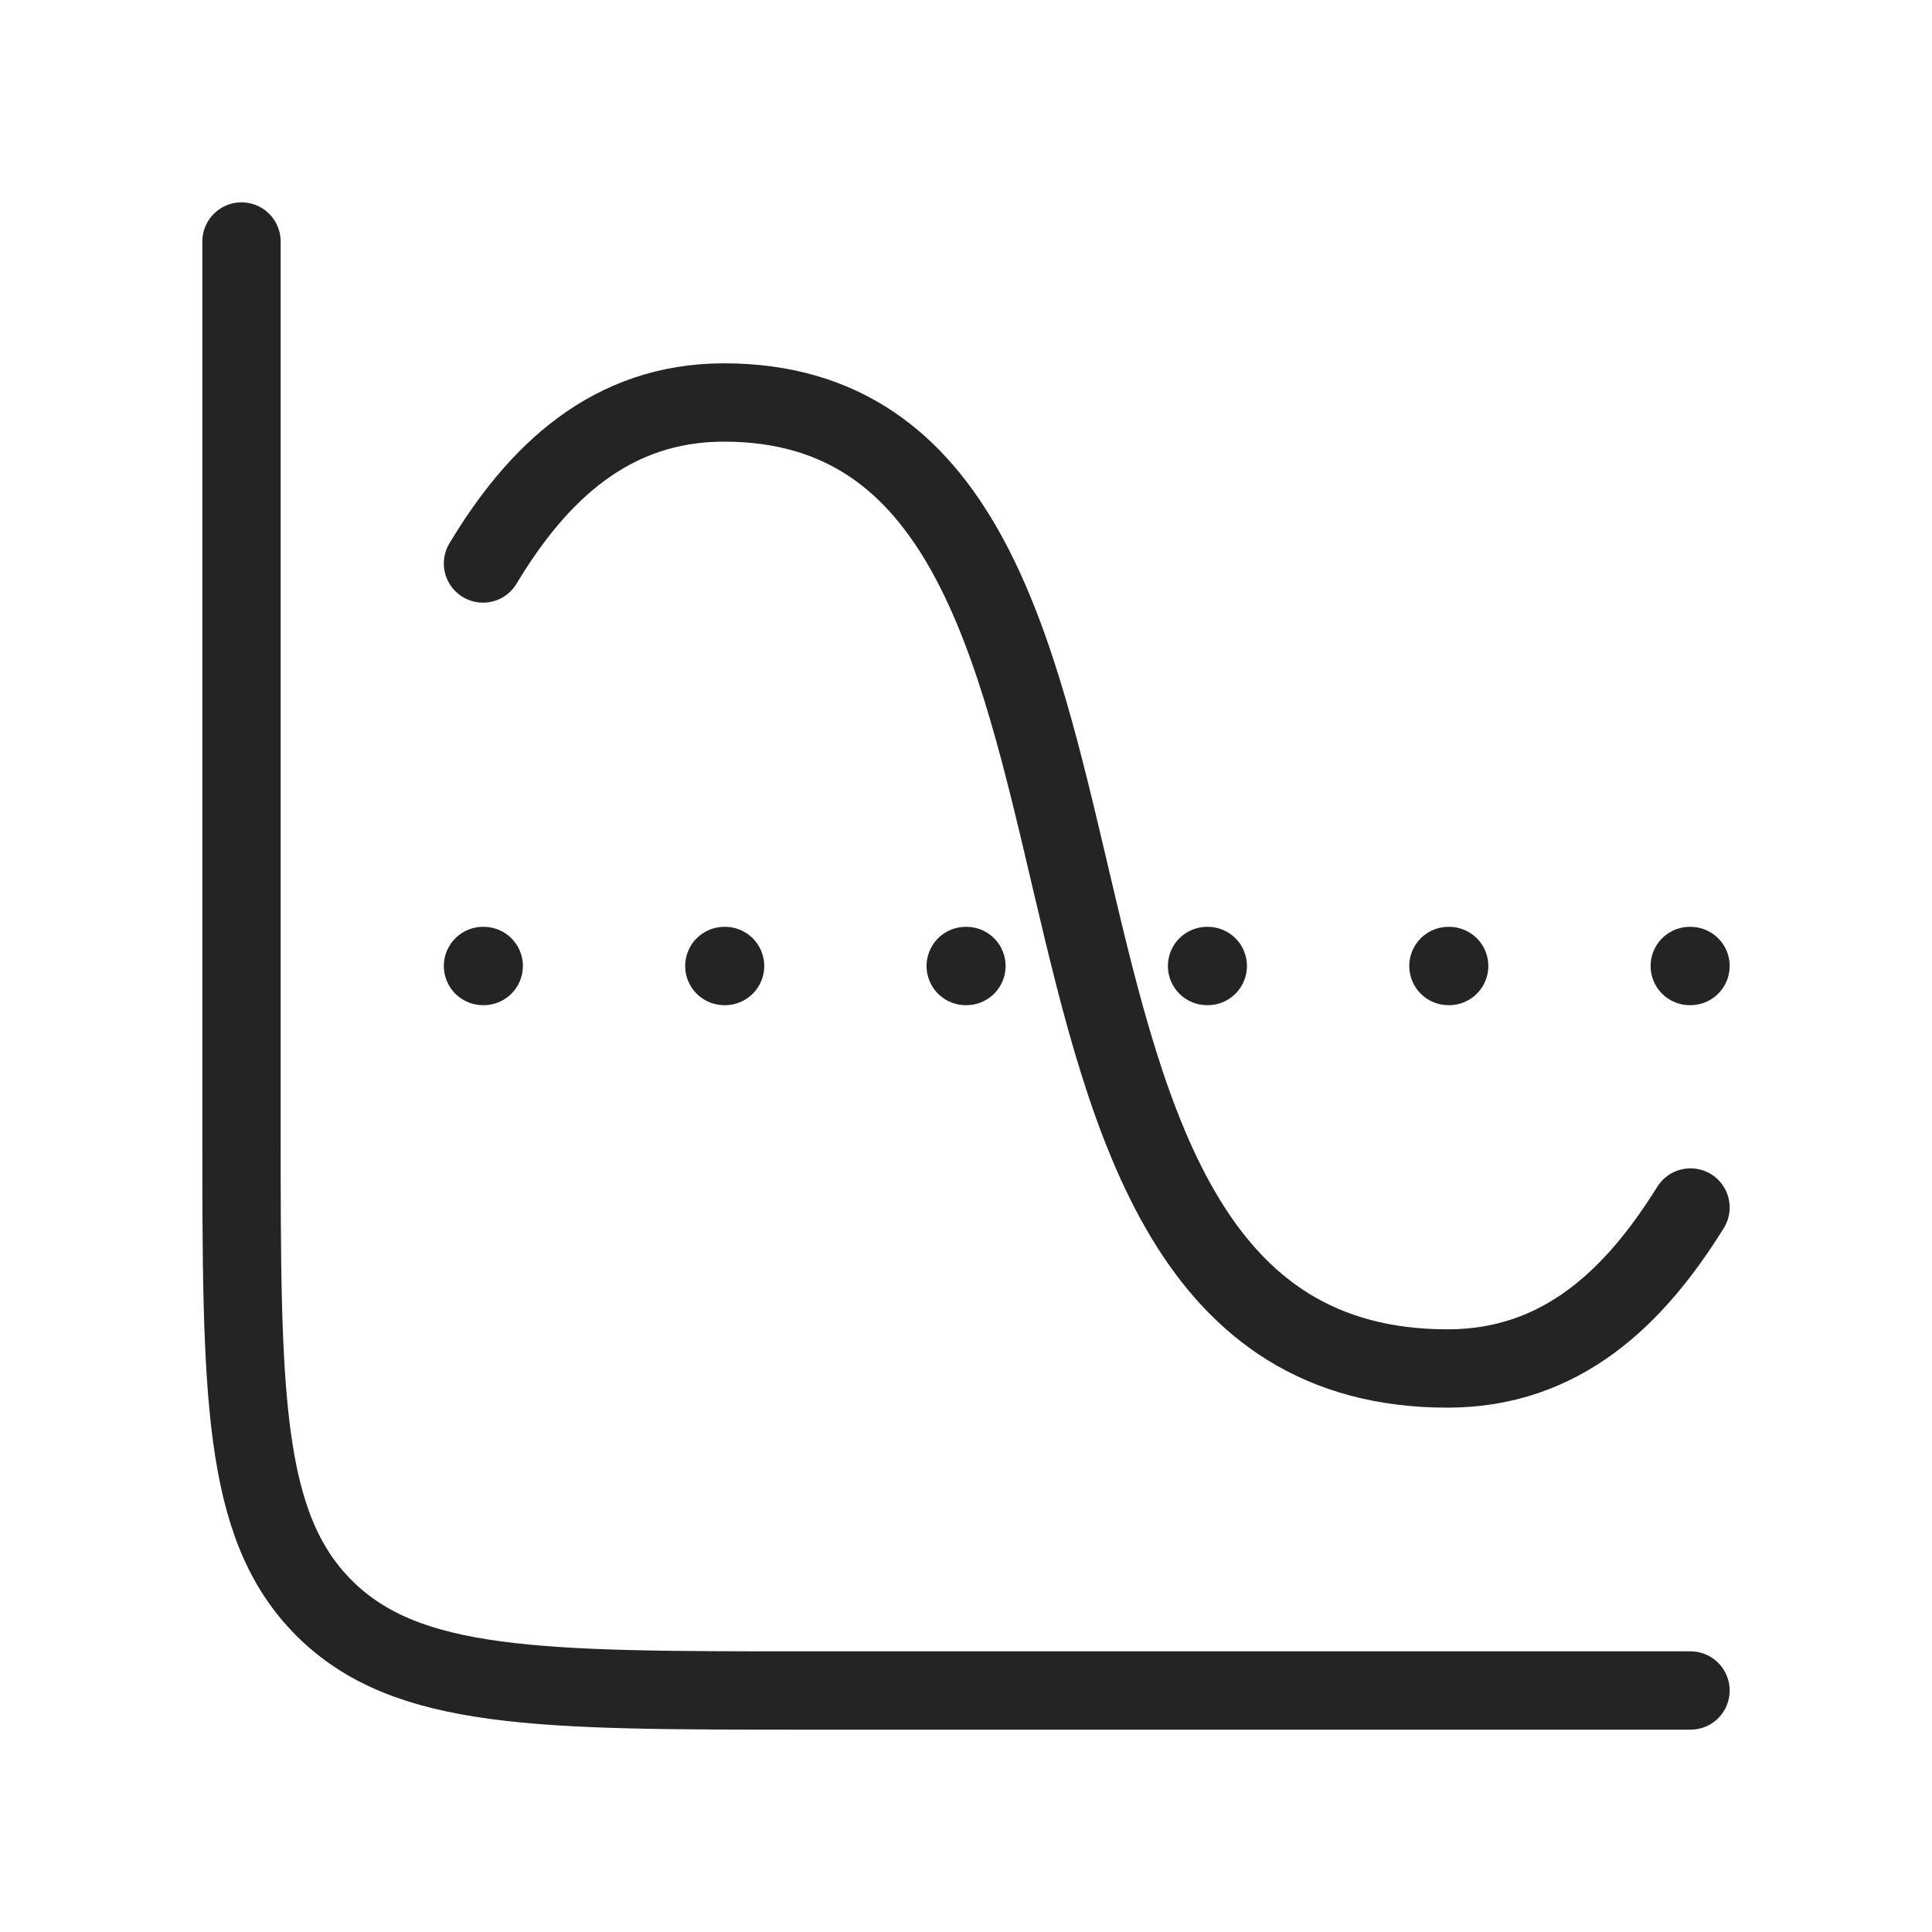 <svg width="74" height="74" viewBox="0 0 74 74" fill="none" xmlns="http://www.w3.org/2000/svg">
<path d="M64.75 64.75H30.833C20.659 64.75 15.572 64.75 12.411 61.589C9.25 58.428 9.25 53.341 9.25 43.167V9.25" stroke="#242424" stroke-width="3" stroke-linecap="round"/>
<path d="M18.5 37H18.528M27.744 37H27.772M36.989 37H37.017M46.233 37H46.261M55.478 37H55.506M64.722 37H64.75" stroke="#242424" stroke-width="3" stroke-linecap="round" stroke-linejoin="round"/>
<path d="M18.5 21.583C20.577 18.125 23.394 15.416 27.728 15.416C46.052 15.416 35.752 52.416 55.444 52.416C59.809 52.416 62.609 49.69 64.75 46.25" stroke="#242424" stroke-width="3" stroke-linecap="round"/>
</svg>
